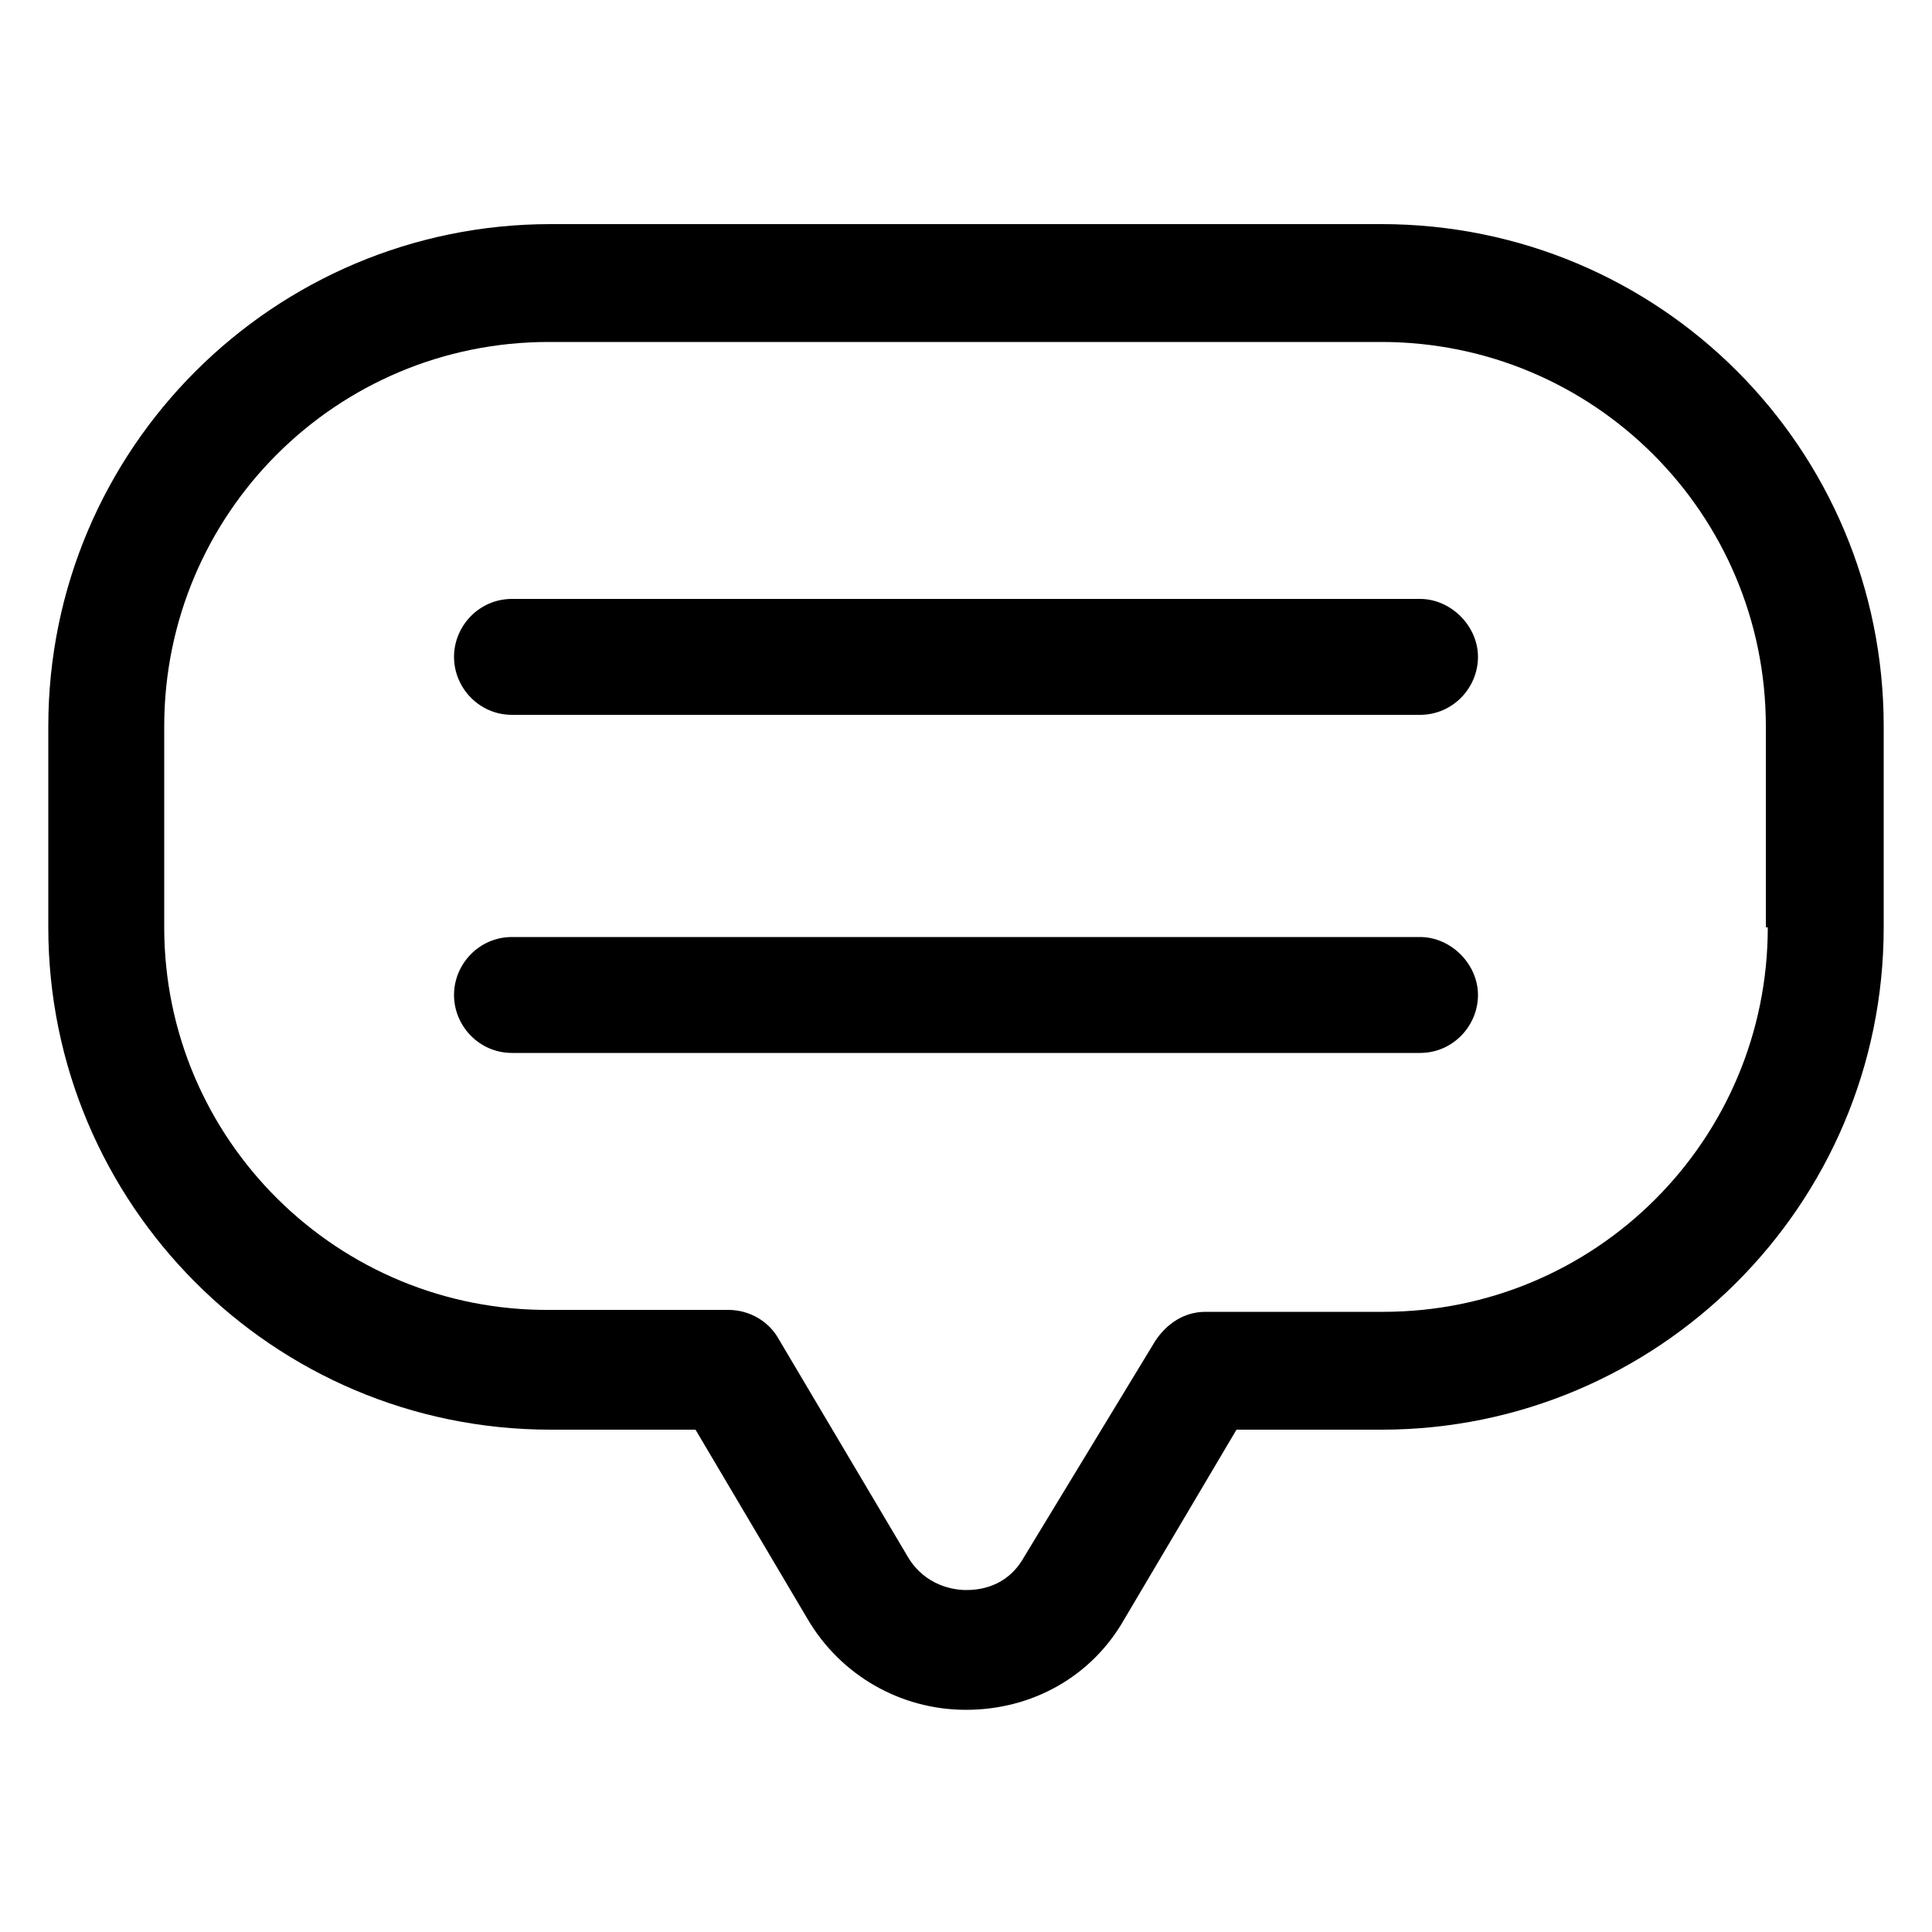 <svg width="20" height="20" viewBox="0 0 20 20" fill="none" xmlns="http://www.w3.org/2000/svg">
<path d="M14.3 2.32H5.7C2.84 2.32 0.5 4.64 0.5 7.52V9.6C0.5 12.46 2.82 14.8 5.7 14.8H7.2L8.36 16.76C8.7 17.34 9.32 17.7 10 17.7C10.68 17.7 11.3 17.36 11.64 16.76L12.8 14.8H14.3C17.16 14.8 19.5 12.48 19.5 9.6V7.52C19.5 4.64 17.18 2.32 14.3 2.32ZM18.3 9.6C18.3 11.8 16.52 13.58 14.32 13.58H12.48C12.26 13.58 12.08 13.7 11.96 13.88L10.6 16.12C10.42 16.44 10.12 16.46 10 16.46C9.88 16.46 9.58 16.42 9.4 16.12L8.06 13.86C7.96 13.68 7.76 13.56 7.54 13.56H5.7C3.5 13.58 1.7 11.8 1.7 9.6V7.52C1.7 5.32 3.48 3.54 5.68 3.54H14.3C16.5 3.54 18.28 5.32 18.28 7.52V9.6H18.3Z" fill="black"/>
<path d="M14.7 6.2H5.3C4.96 6.2 4.7 6.48 4.7 6.8C4.7 7.12 4.96 7.4 5.3 7.4H14.7C15.04 7.4 15.3 7.12 15.3 6.8C15.3 6.48 15.02 6.2 14.7 6.2Z" fill="black"/>
<path d="M14.7 9.7H5.3C4.96 9.7 4.7 9.98 4.7 10.3C4.7 10.62 4.96 10.9 5.3 10.9H14.7C15.04 10.9 15.3 10.62 15.3 10.3C15.3 9.98 15.02 9.7 14.7 9.7Z" fill="black"/>
</svg>
